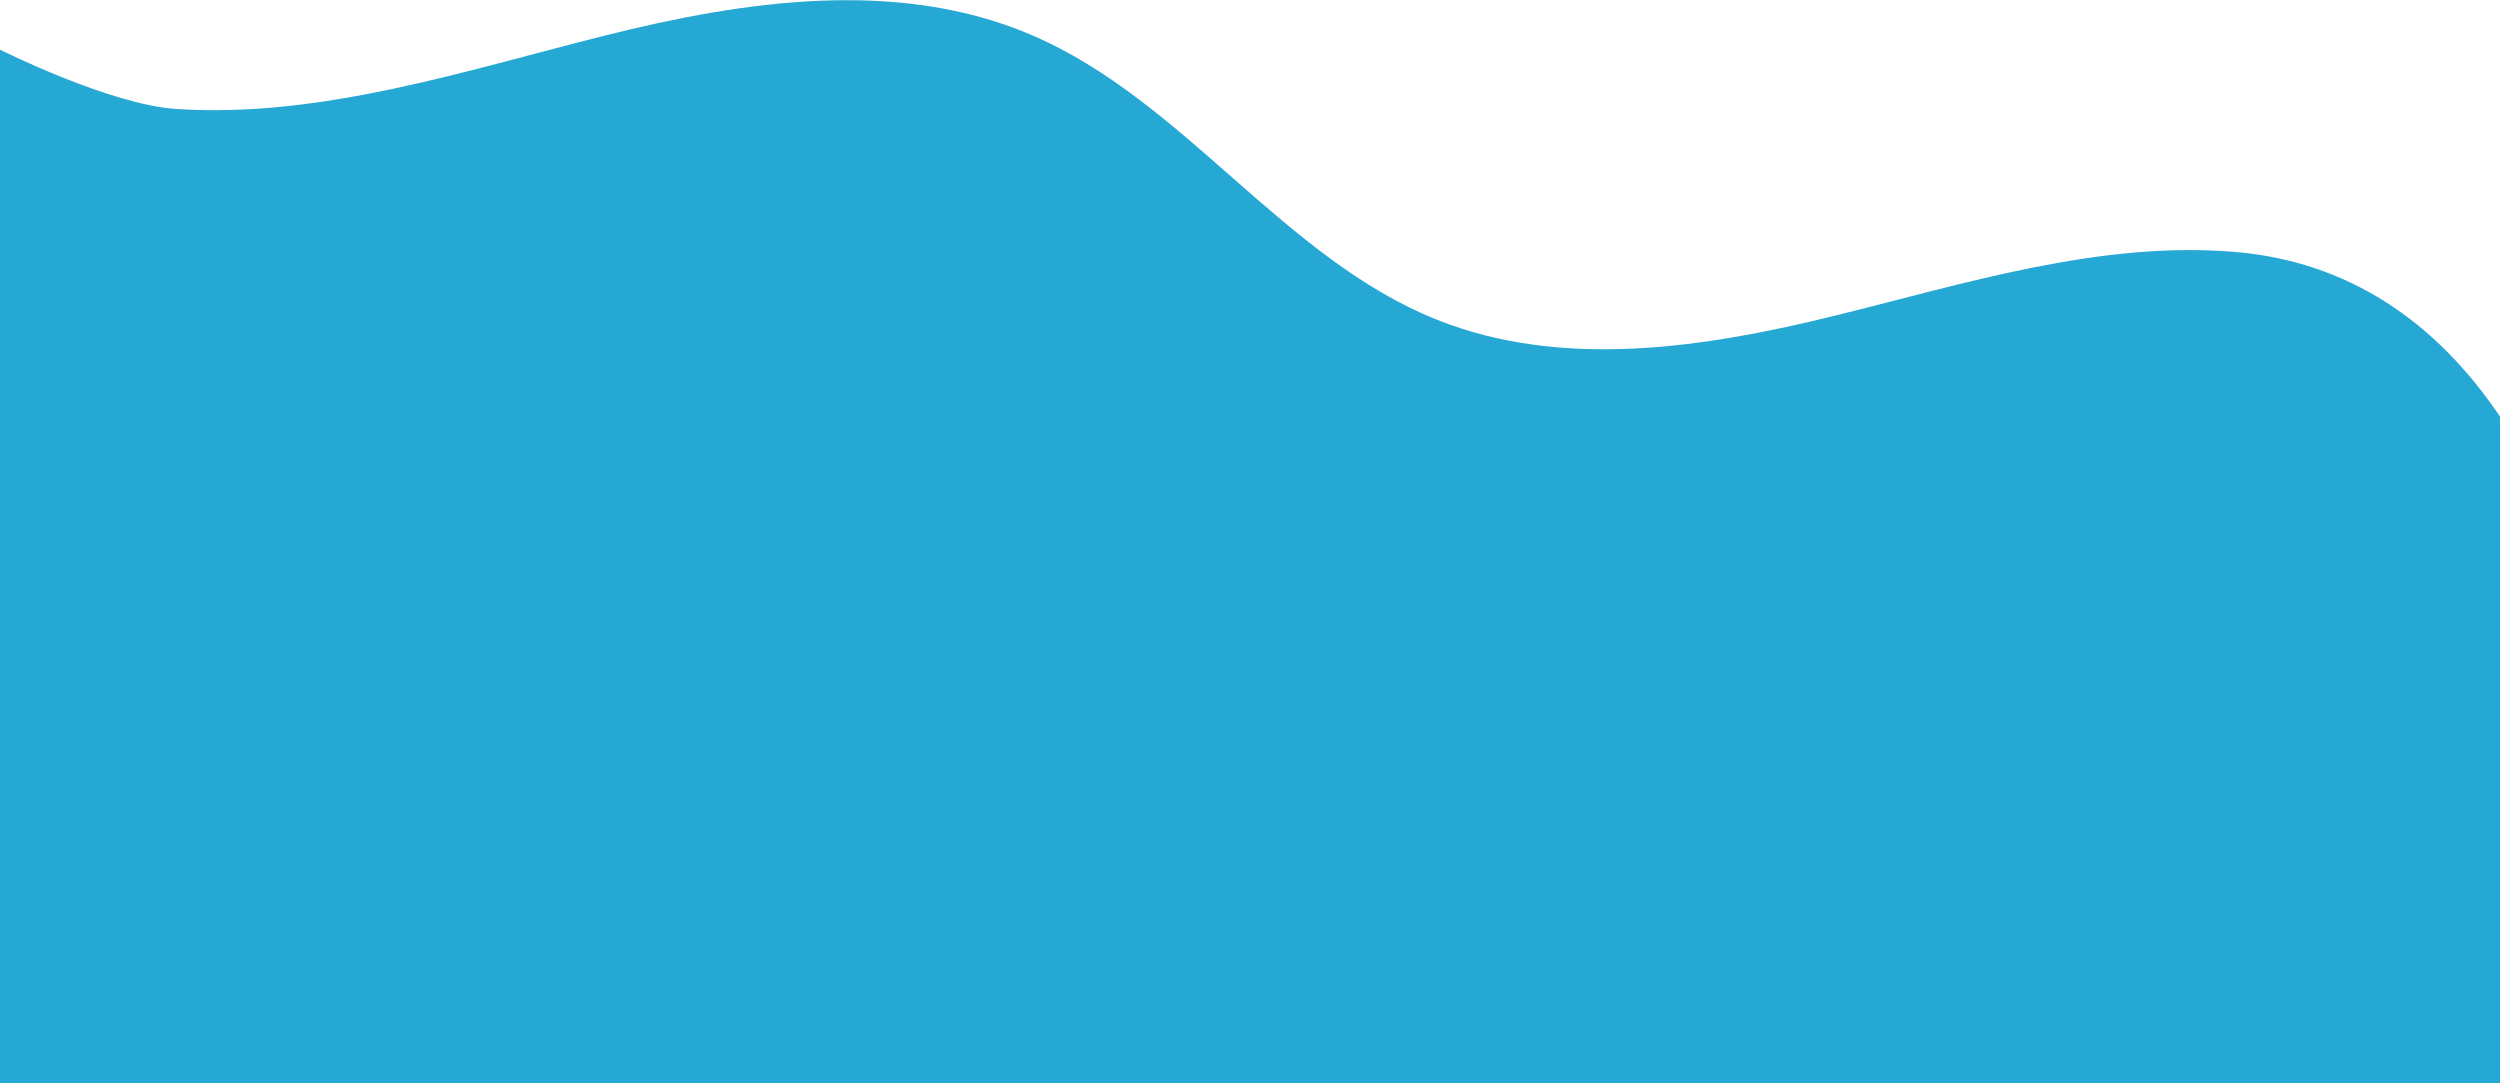 <svg 
 xmlns="http://www.w3.org/2000/svg"
 xmlns:xlink="http://www.w3.org/1999/xlink"
 width="270px" height="117px">
<path fill-rule="evenodd"  opacity="0.851" fill="#0099cc"
 d="M270.000,116.987 L270.000,44.989 C263.000,34.608 253.489,28.220 241.350,27.206 C226.848,25.997 212.390,30.577 198.263,34.070 C184.137,37.565 168.755,39.934 155.237,34.550 C138.587,27.919 127.899,10.850 111.428,3.789 C97.057,-2.373 80.510,0.033 65.342,3.838 C50.174,7.642 34.647,12.784 19.041,11.771 C11.849,11.304 -0.000,5.364 -0.000,5.364 L-0.000,116.987 L270.000,116.987 Z"/>
</svg>